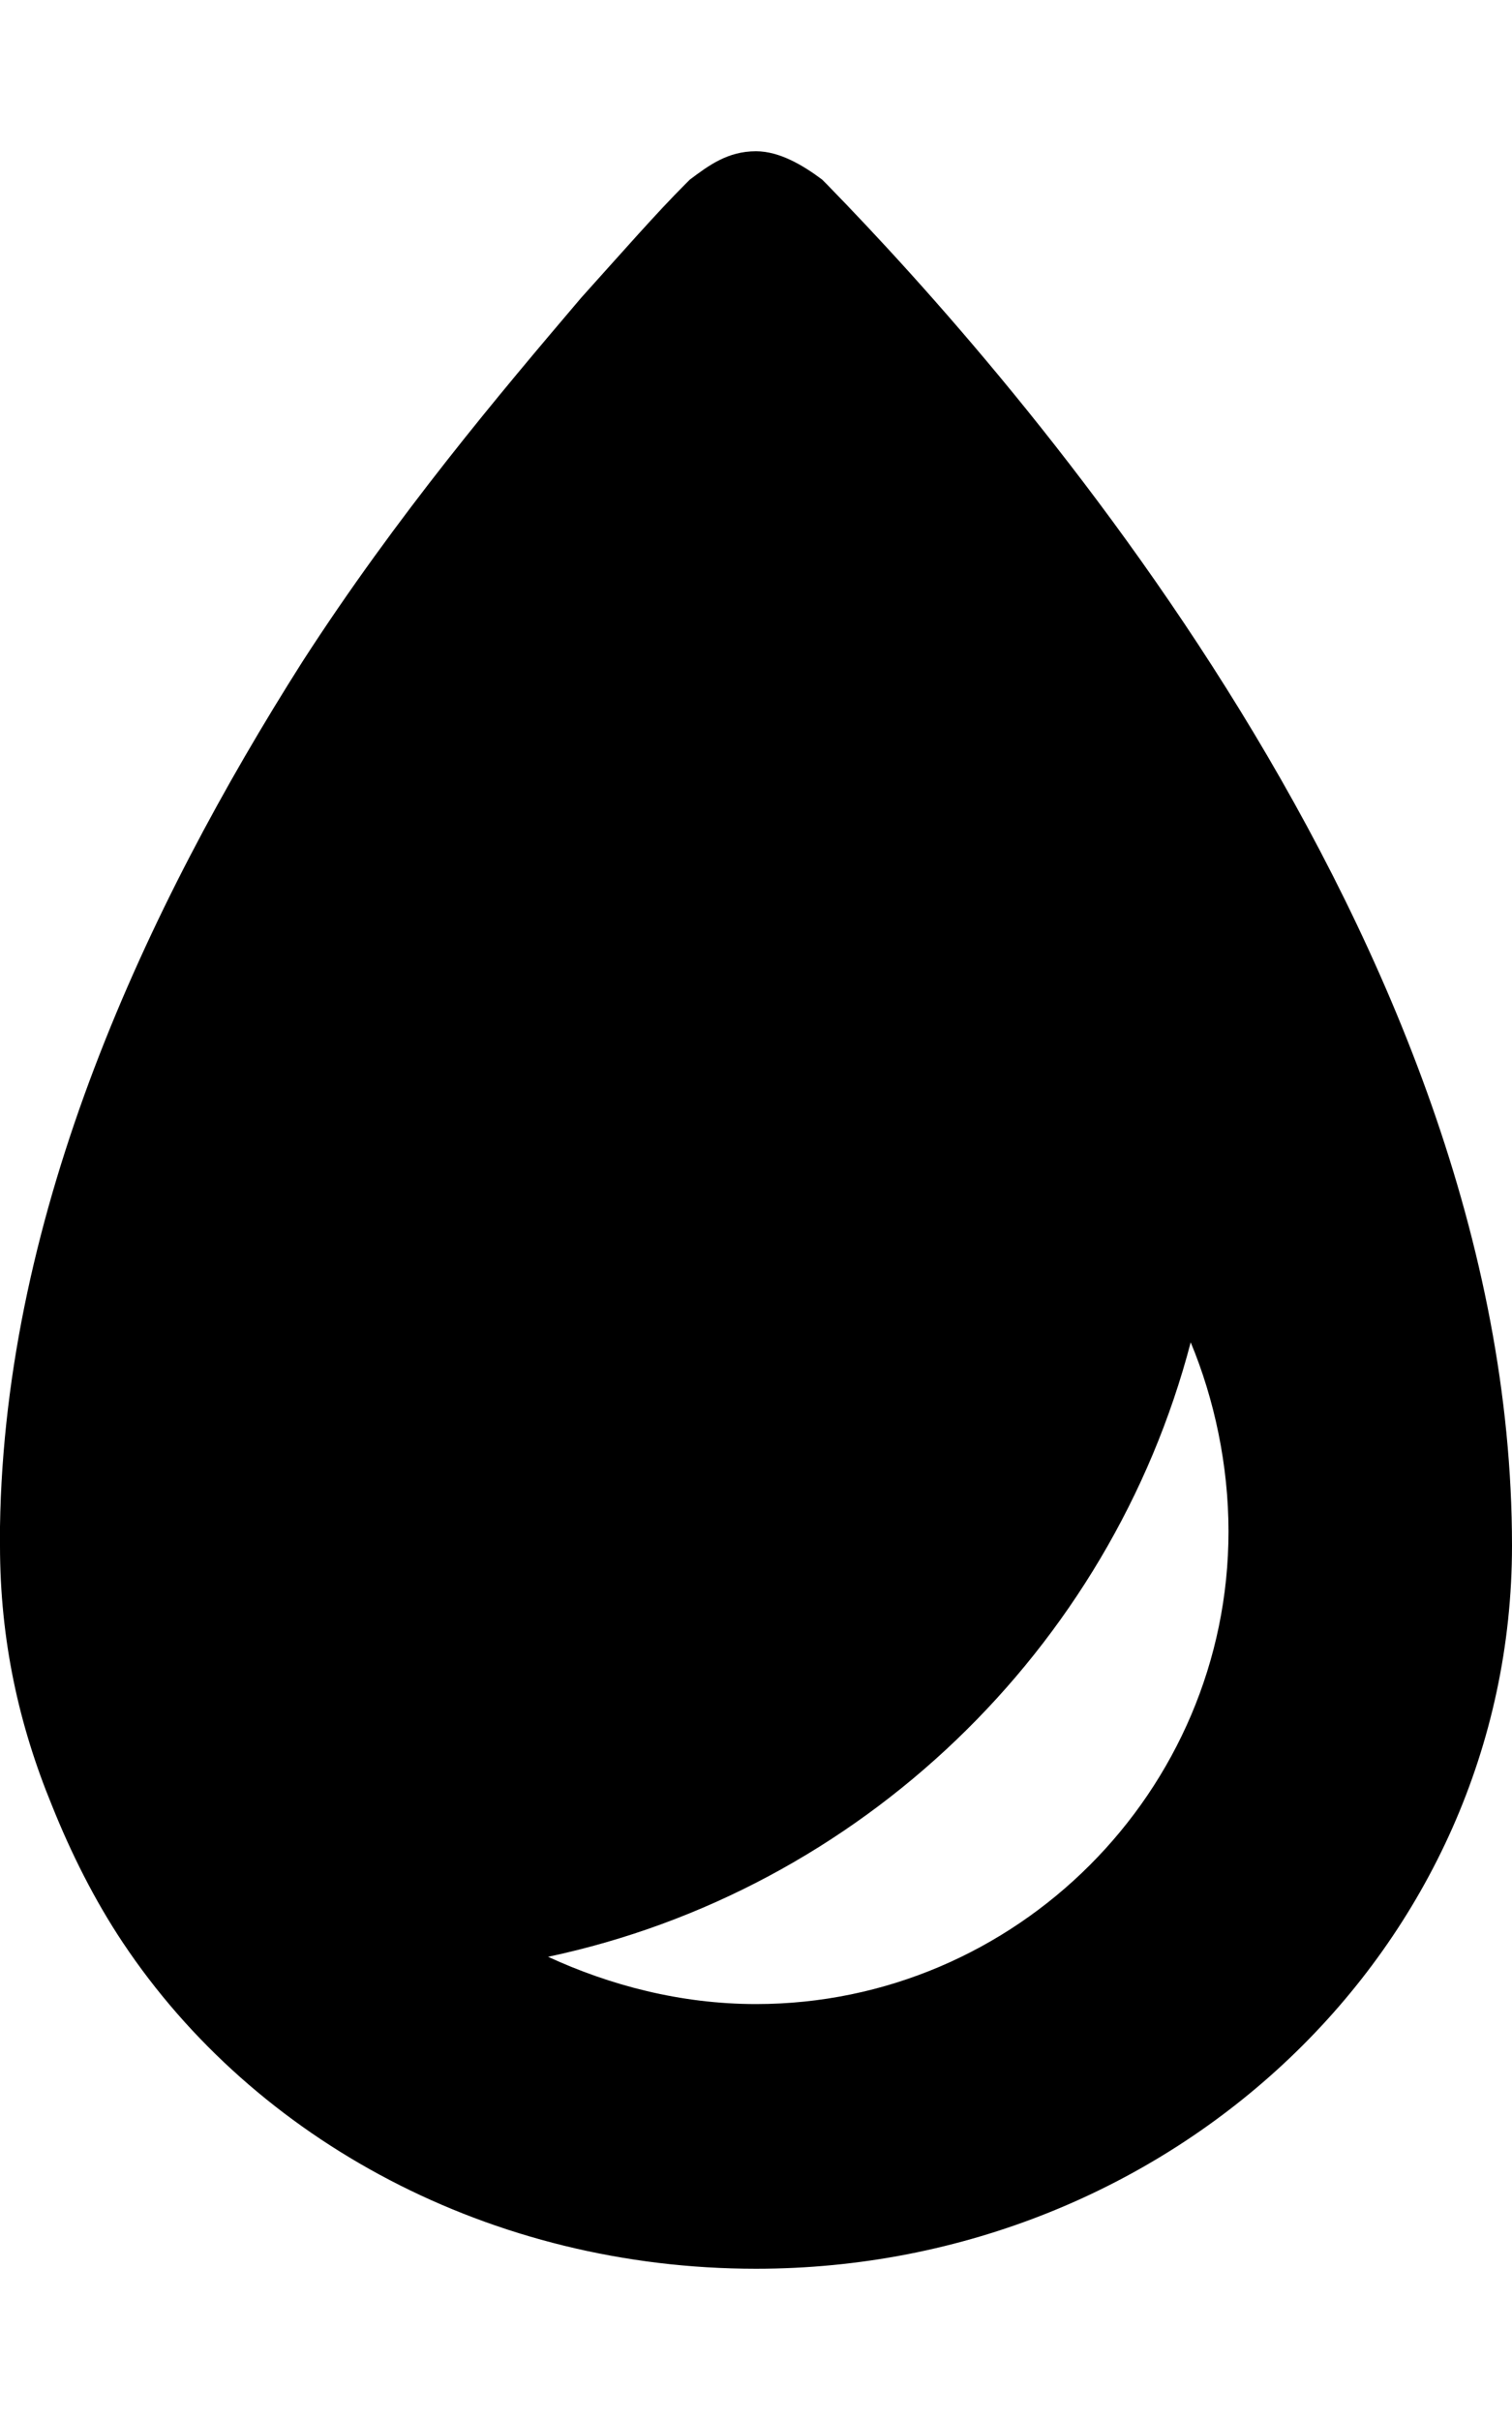 <svg version="1.1" xmlns="http://www.w3.org/2000/svg" xmlns:xlink="http://www.w3.org/1999/xlink" id="waterdrop" viewBox="0 0 320 512"><path d="M175 39c40 41 145 160 145 288 0 85-72 153-160 153-56 0-106-27-134-69-6-9-11-19-15-29-7-17-11-35-11-55v-4c1-67 31-131 64-183 20-31 42-57 59-77 9-10 16-18 22-24l1-1c4-3 8-6 14-6 5 0 10 3 14 6zm-15 385c55 0 100-45 100-100 0-14-3-28-8-40-17 65-70 116-136 130 13 6 28 10 44 10z"/></svg>